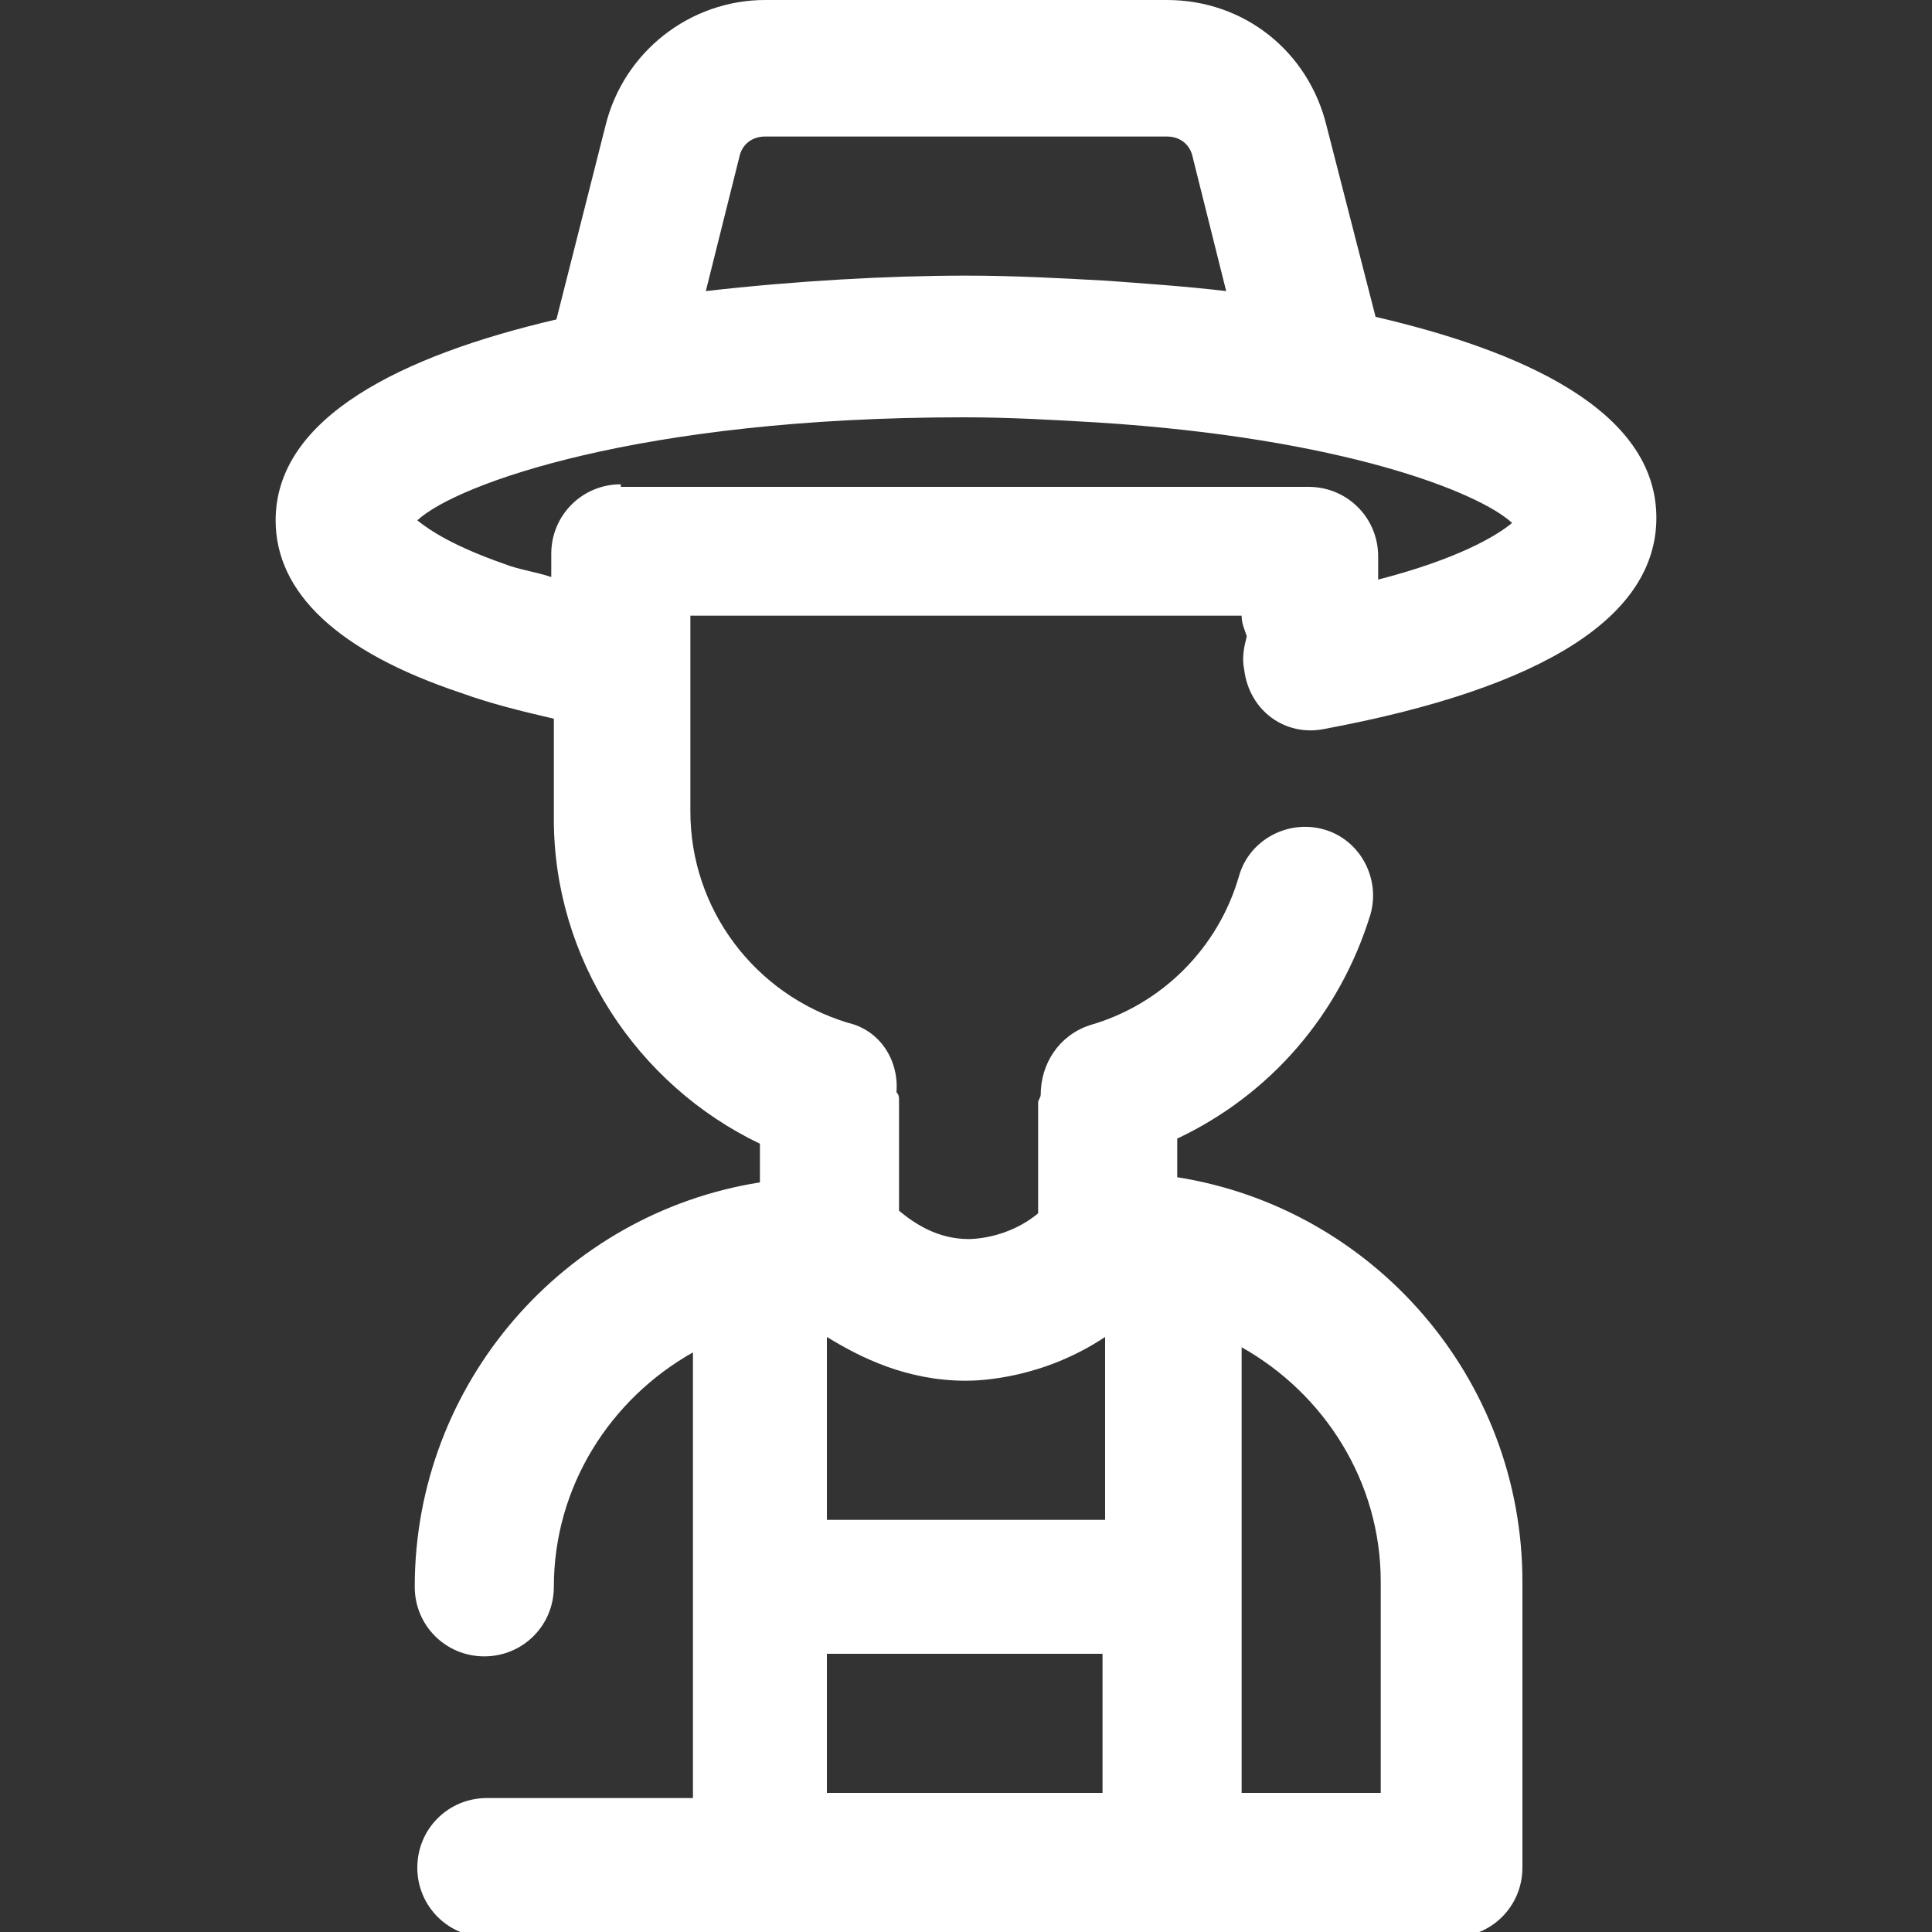 <?xml version="1.0" encoding="utf-8"?>
<!-- Generator: Adobe Illustrator 26.0.2, SVG Export Plug-In . SVG Version: 6.00 Build 0)  -->
<svg version="1.1" id="Layer_1" xmlns="http://www.w3.org/2000/svg" xmlns:xlink="http://www.w3.org/1999/xlink" x="0px" y="0px"
	 viewBox="0 0 75 75" style="enable-background:new 0 0 75 75;" xml:space="preserve">
<rect x="0" y="0" width="75" height="75" fill="#333333" stroke="none"/>
<style type="text/css">
	.st0{fill:#FFFFFF;}
</style>
<path class="st0" d="M51.4,28.3c8.6-1.6,12.9-4.4,12.9-8.2c0-4.2-5.3-6.5-10.9-7.8l-1.9-7.4C50.8,2,48.3,0,45.3,0H29.7
	c-2.9,0-5.5,2-6.2,4.9l-1.9,7.5c-6,1.4-10.9,3.8-10.9,7.8c0,2.8,2.4,5.1,7.2,6.7c1.1,0.4,2.3,0.7,3.6,1v3.9c0,5.4,3.2,10.3,8,12.6
	v1.5c-7.6,1.2-13.4,7.8-13.4,15.7c0,1.5,1.2,2.7,2.7,2.7c1.5,0,2.7-1.2,2.7-2.7c0-3.9,2.2-7.3,5.4-9.1v17.3h-8
	c-1.5,0-2.7,1.2-2.7,2.7s1.2,2.7,2.7,2.7h37.5c1.5,0,2.7-1.2,2.7-2.7V61.4c0-7.9-5.8-14.5-13.4-15.7v-1.5c3.6-1.7,6.3-4.8,7.5-8.7
	c0.4-1.4-0.4-2.9-1.8-3.3c-1.4-0.4-2.9,0.4-3.3,1.8c-0.8,2.8-3,5-5.8,5.8c-1.2,0.4-1.9,1.5-1.9,2.7c0,0.1-0.1,0.2-0.1,0.3v4.3
	c-1.2,1-2.6,1-2.7,1c-1.2,0-2.1-0.6-2.7-1.1v-4.3c0-0.1,0-0.2-0.1-0.3c0.1-1.2-0.6-2.4-1.9-2.7c-3.6-1.1-6.1-4.4-6.1-8.2v-7.6h21.4
	c0,0.3,0.1,0.5,0.2,0.8c-0.1,0.4-0.2,0.8-0.1,1.3C48.5,27.6,49.9,28.6,51.4,28.3z M32.1,69.6v-5.4h10.7v5.4H32.1z M53.6,61.4v8.2
	h-5.4V52.3C51.4,54.1,53.6,57.5,53.6,61.4z M37.5,53.6c0.6,0,3-0.1,5.4-1.7v7.1H32.1v-7.1C33.4,52.7,35.2,53.6,37.5,53.6z M28.7,6.1
	c0.1-0.5,0.5-0.8,1-0.8h15.6c0.5,0,0.9,0.3,1,0.8l1.3,5.2c-1.7-0.2-3.3-0.3-4.6-0.4c-1.8-0.1-3.6-0.2-5.5-0.2c-3,0-6.6,0.2-10.1,0.6
	L28.7,6.1z M24.1,18.8c-1.5,0-2.7,1.2-2.7,2.7v0.9c-0.6-0.2-1.3-0.3-1.8-0.5c-2-0.7-2.9-1.3-3.4-1.7c1.5-1.4,8.6-4,21.2-4
	c1.8,0,3.5,0.1,5.2,0.2c9.5,0.6,14.8,2.7,16.1,3.9c-0.6,0.5-2.1,1.4-5.2,2.2v-0.9c0-1.5-1.2-2.7-2.7-2.7H24.1z"/>
</svg>
